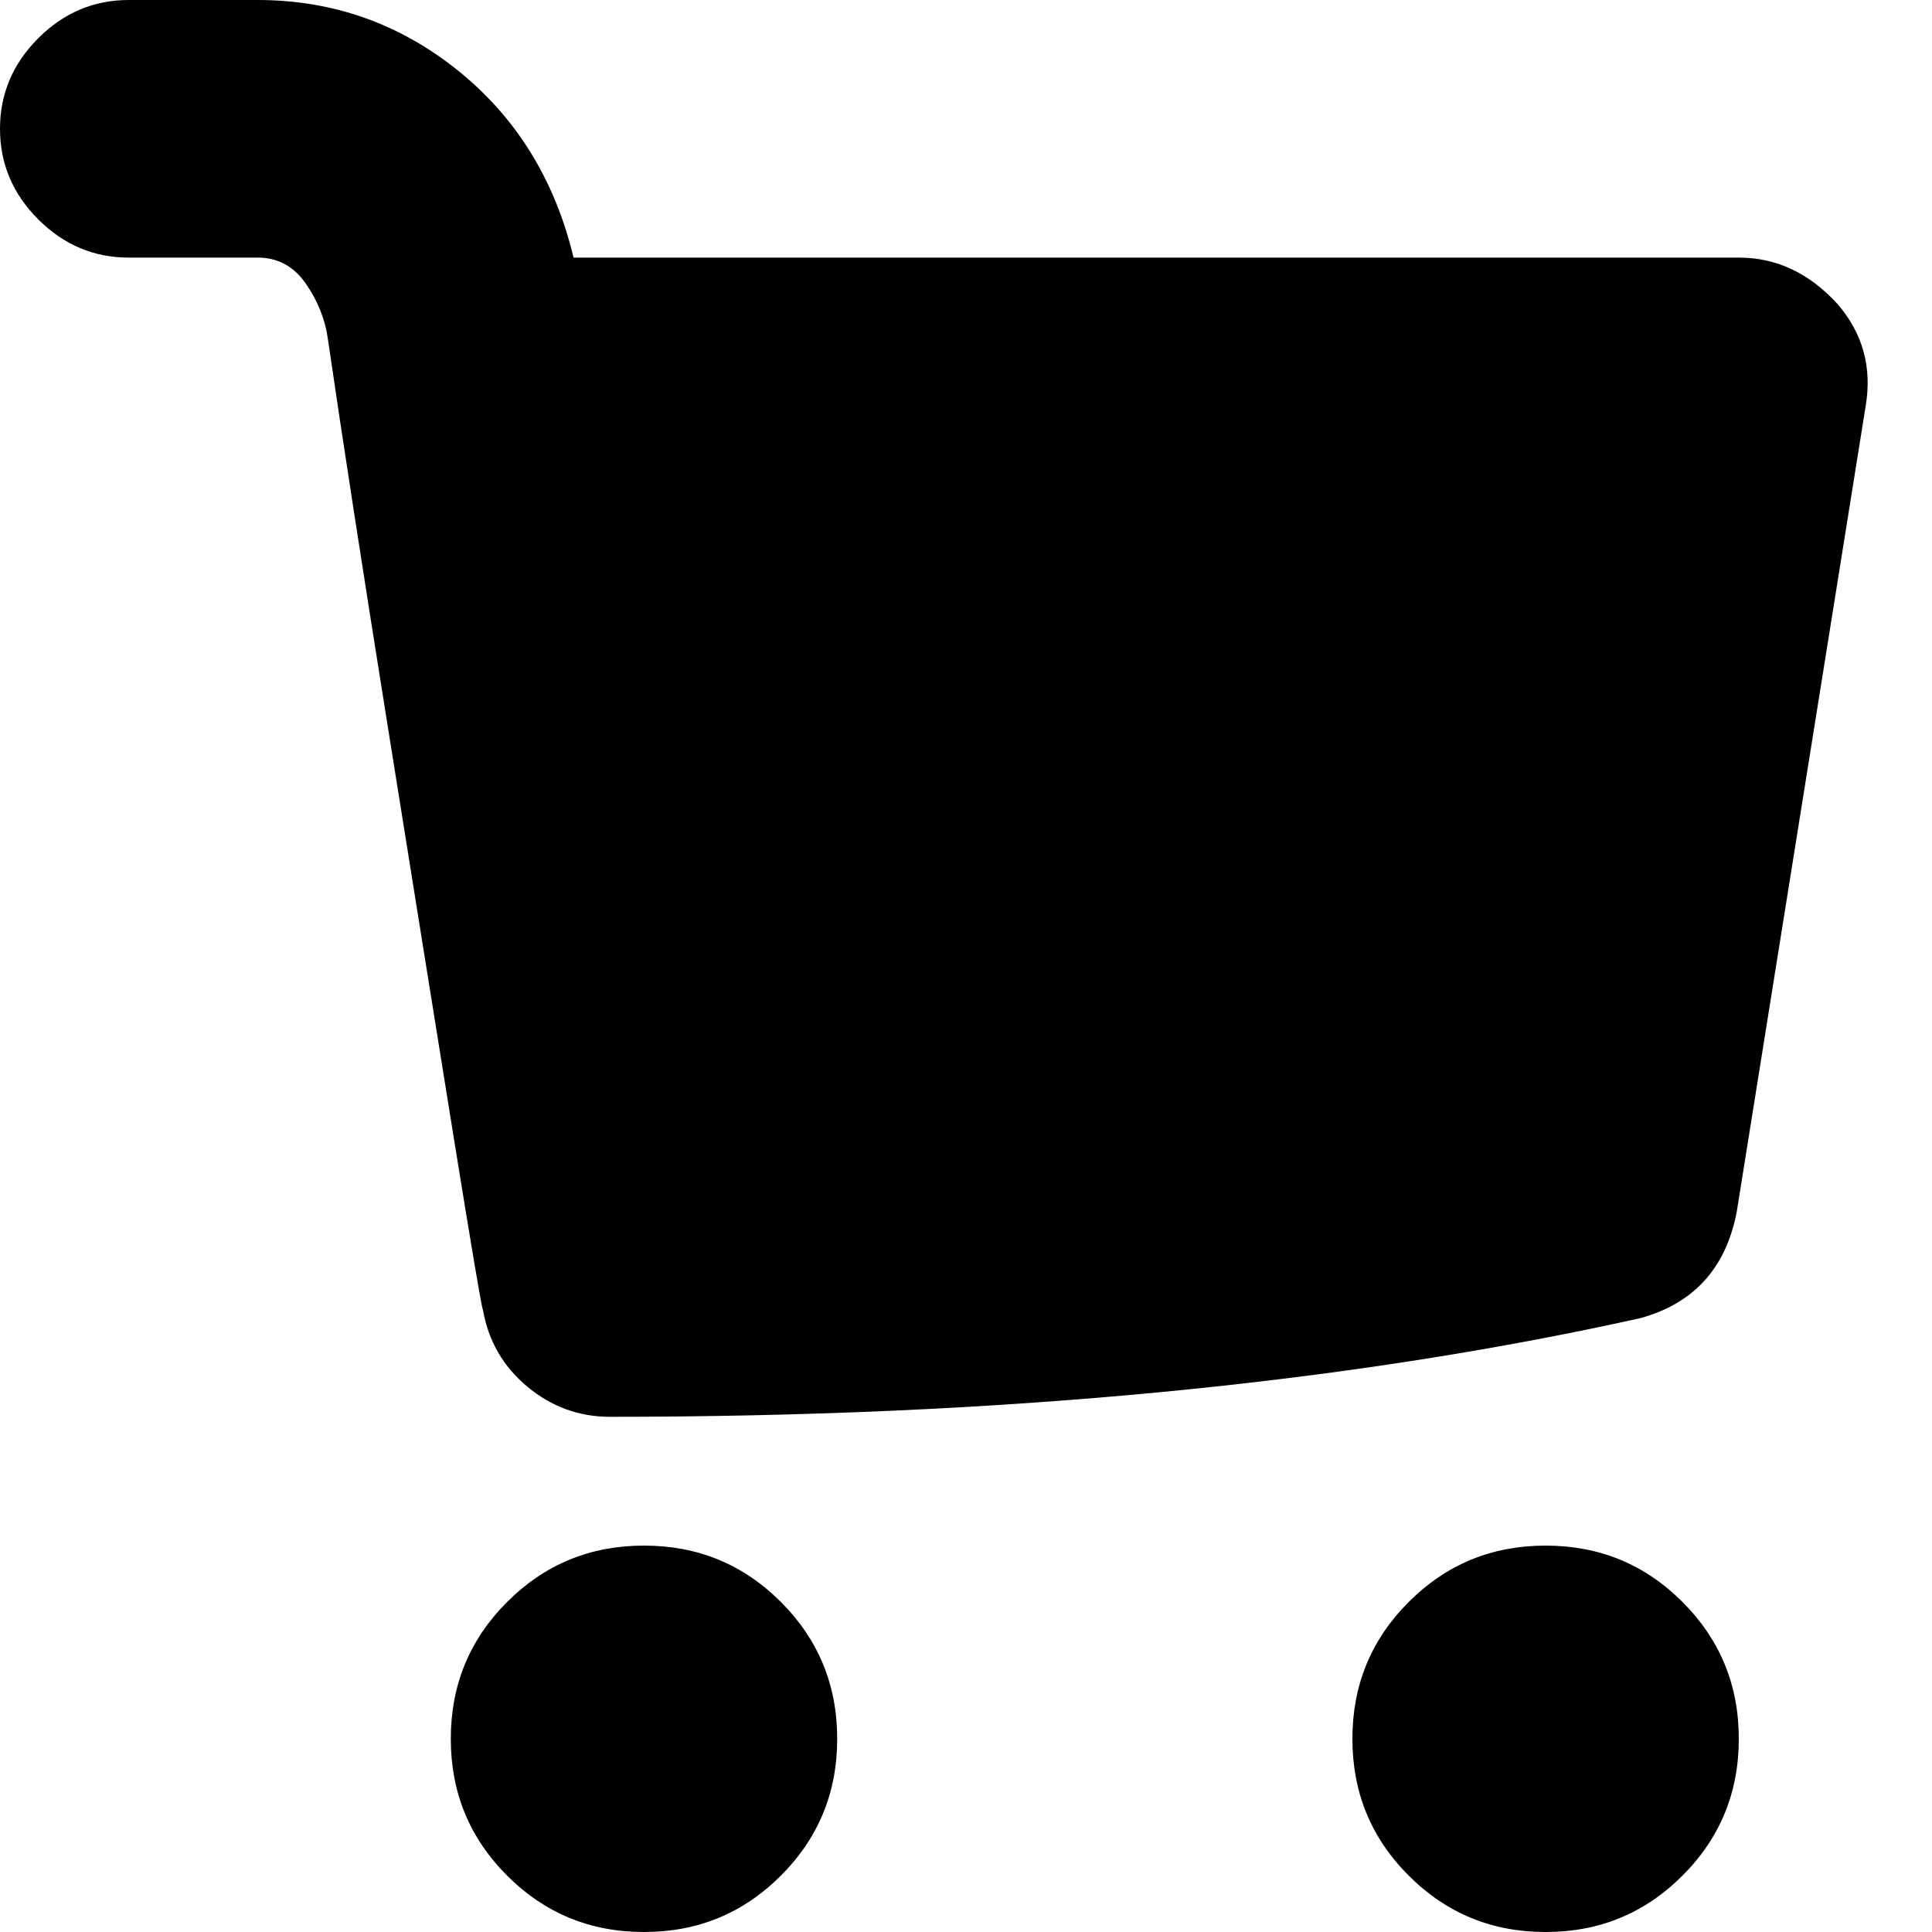 <svg xmlns="http://www.w3.org/2000/svg" viewBox="0 0 960 960"><path d="M913 151c12.7 14.7 17.3 31.7 14 51l-64 400c-5.3 28-21.3 45.7-48 53-147.3 32.7-318 49-512 49-15.3 0-29-5-41-15s-19.3-22.7-22-38c-.7-1.3-5.5-29.8-14.5-85.5S205.7 442.3 193 363s-22.7-144-30-194c-1.3-10-5-19.3-11-28s-14-13-24-13H64c-17.3 0-32.3-6.3-45-19S0 81.3 0 64s6.3-32.3 19-45S46.7 0 64 0h64c37.3 0 70.5 11.7 99.5 35s48.2 54.3 57.5 93h579c18.7 0 35 7.7 49 23zM768 960c-26.7 0-49.3-9.3-68-28s-28-41.3-28-68 9.3-49.3 28-68 41.3-28 68-28 49.3 9.3 68 28 28 41.3 28 68-9.3 49.3-28 68-41.3 28-68 28zm-448 0c-26.7 0-49.3-9.3-68-28s-28-41.3-28-68 9.3-49.3 28-68 41.3-28 68-28 49.3 9.3 68 28 28 41.3 28 68-9.3 49.3-28 68-41.3 28-68 28z"/></svg>
